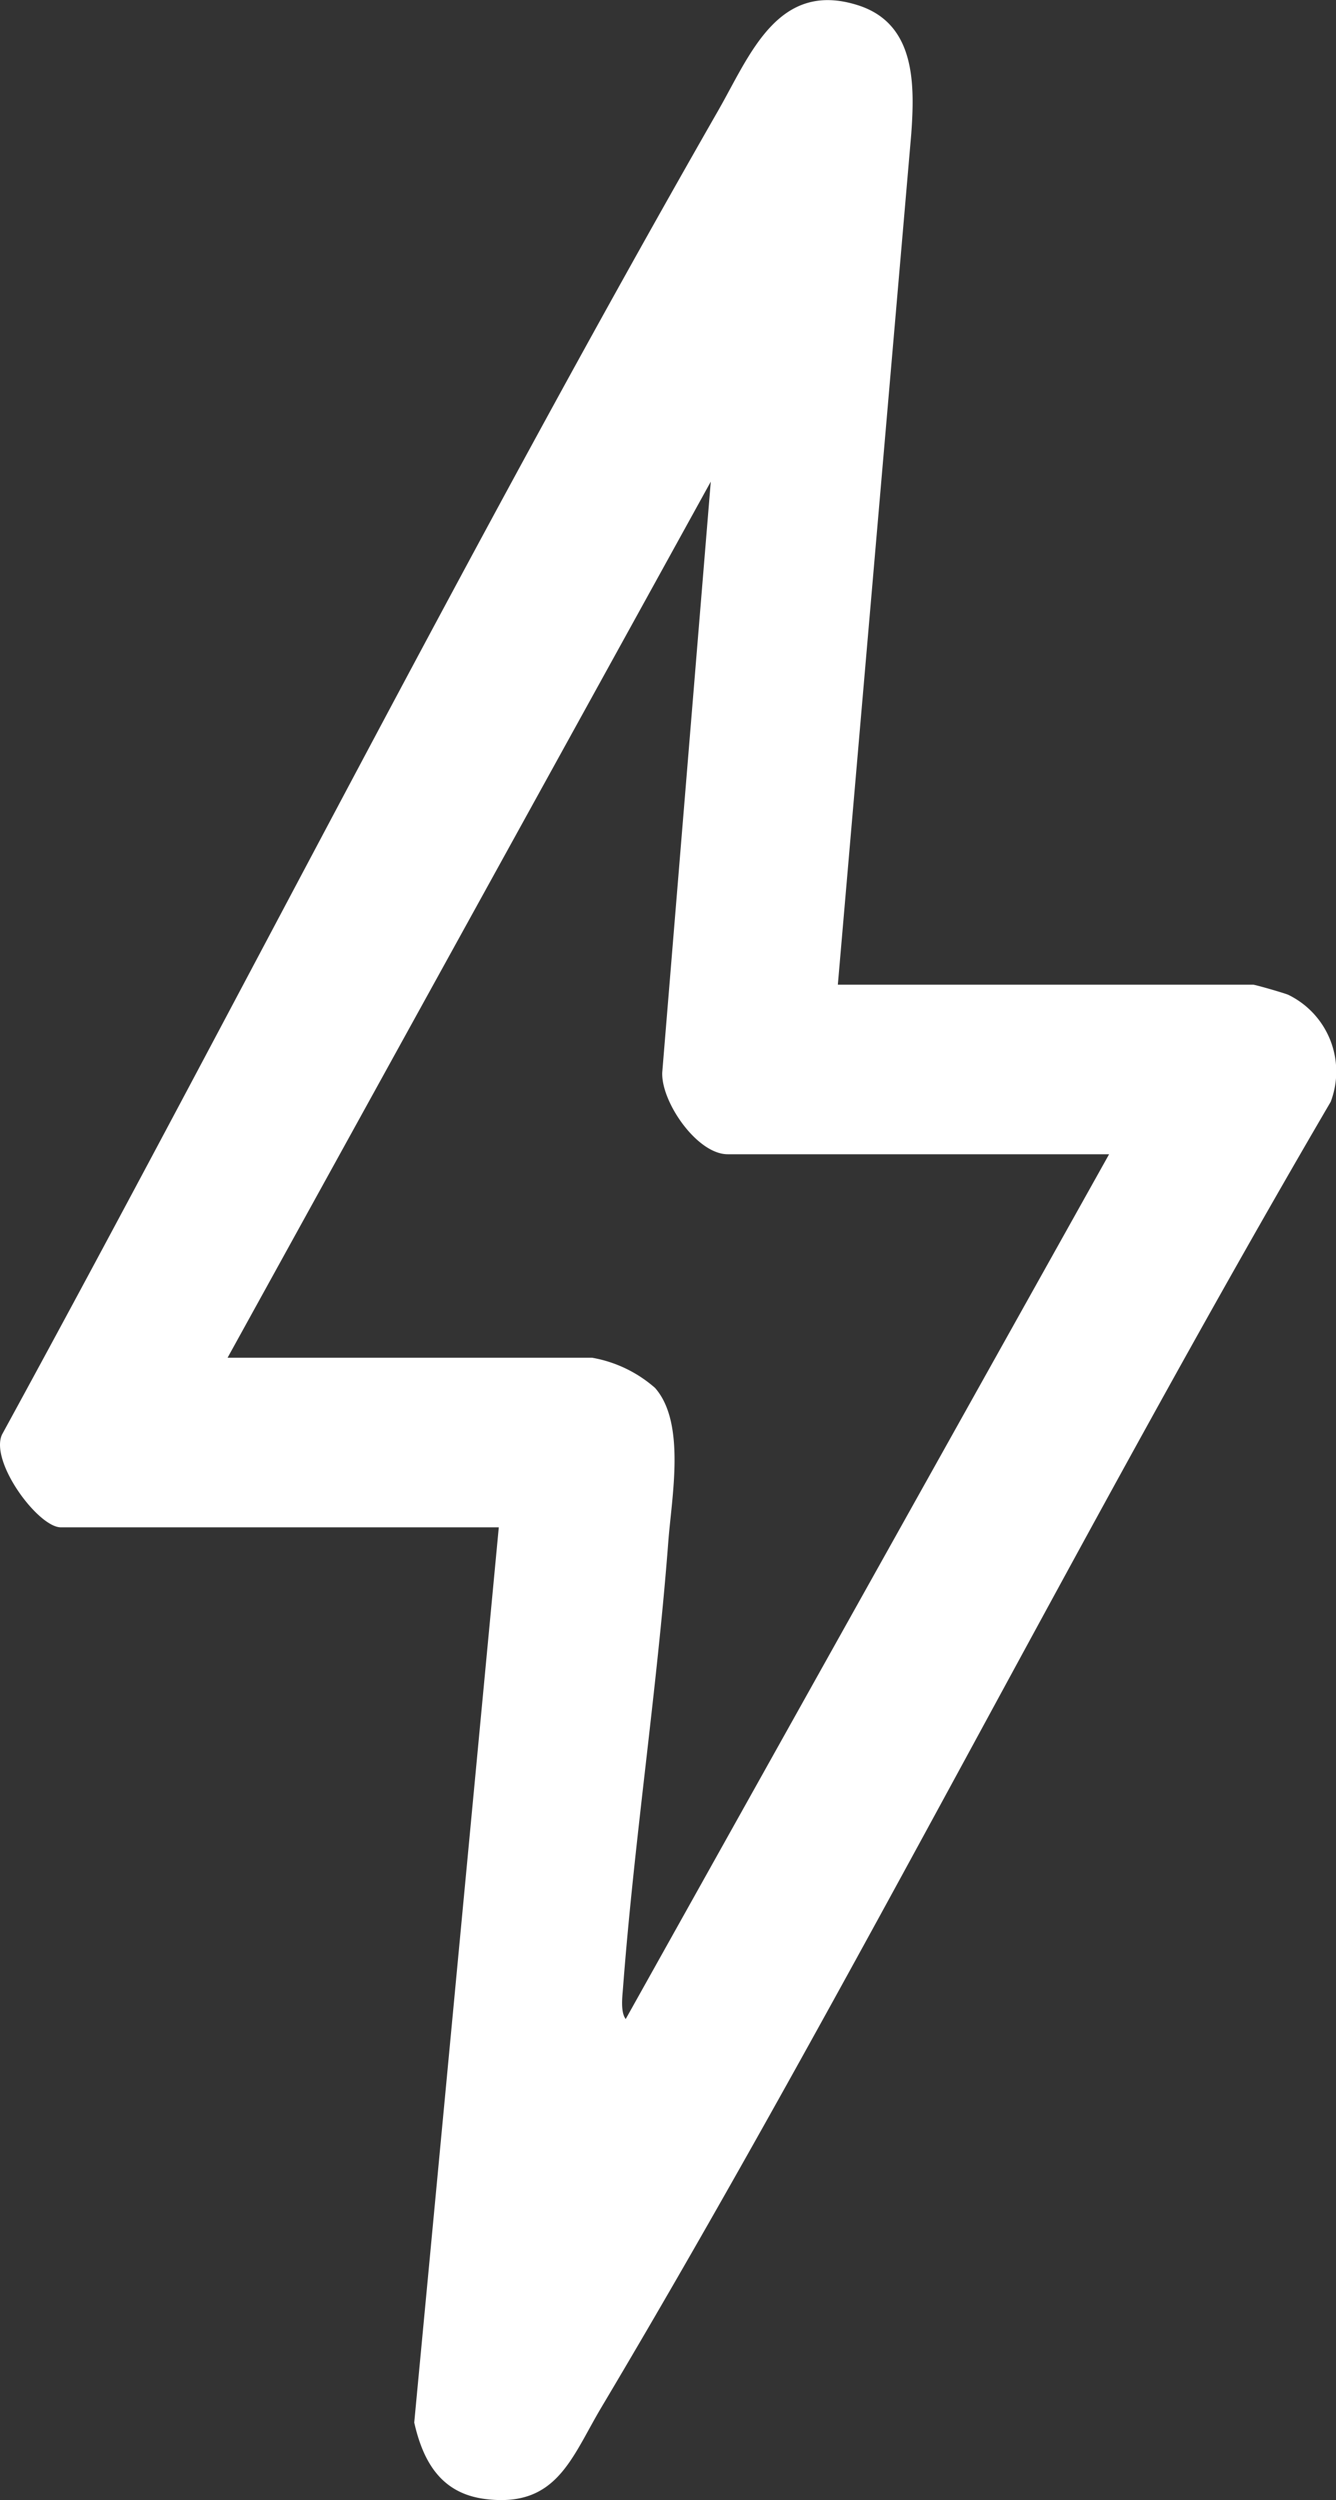 <svg id="Group_235" data-name="Group 235" xmlns="http://www.w3.org/2000/svg" xmlns:xlink="http://www.w3.org/1999/xlink" width="29.482" height="55.155" viewBox="0 0 29.482 55.155">
  <rect x="0" y="0" width="29.482" height="55.155" fill="#333333" stroke="none"/>
  <defs>
    <clipPath id="clip-path">
      <rect id="Rectangle_1178" data-name="Rectangle 1178" width="29.482" height="55.155" fill="#fff"/>
    </clipPath>
  </defs>
  <g id="Group_200" data-name="Group 200" clip-path="url(#clip-path)">
    <path id="Path_183" data-name="Path 183" d="M18.489,21.723h9.165c.044,0,.682.183.774.223a1.882,1.882,0,0,1,.937,2.361c-5.548,9.482-10.473,19.364-16.092,28.8-.666,1.119-.988,2.225-2.567,2.025-.962-.122-1.366-.808-1.565-1.687l1.866-19.75H1.343c-.5,0-1.569-1.441-1.3-2.044,5.29-9.684,10.316-19.626,15.807-29.215.7-1.221,1.318-2.9,3.105-2.314,1.252.413,1.232,1.744,1.154,2.833Zm5.986,3.741H16.058c-.677,0-1.472-1.157-1.444-1.806l1.071-13.033L5.022,29.953h8.043a2.848,2.848,0,0,1,1.391.667c.681.774.367,2.4.292,3.386-.249,3.284-.75,6.57-1,9.853-.015.195-.058.531.06.684Z" transform="translate(0 0.001)" fill="#fff"/>
  </g>
</svg>
